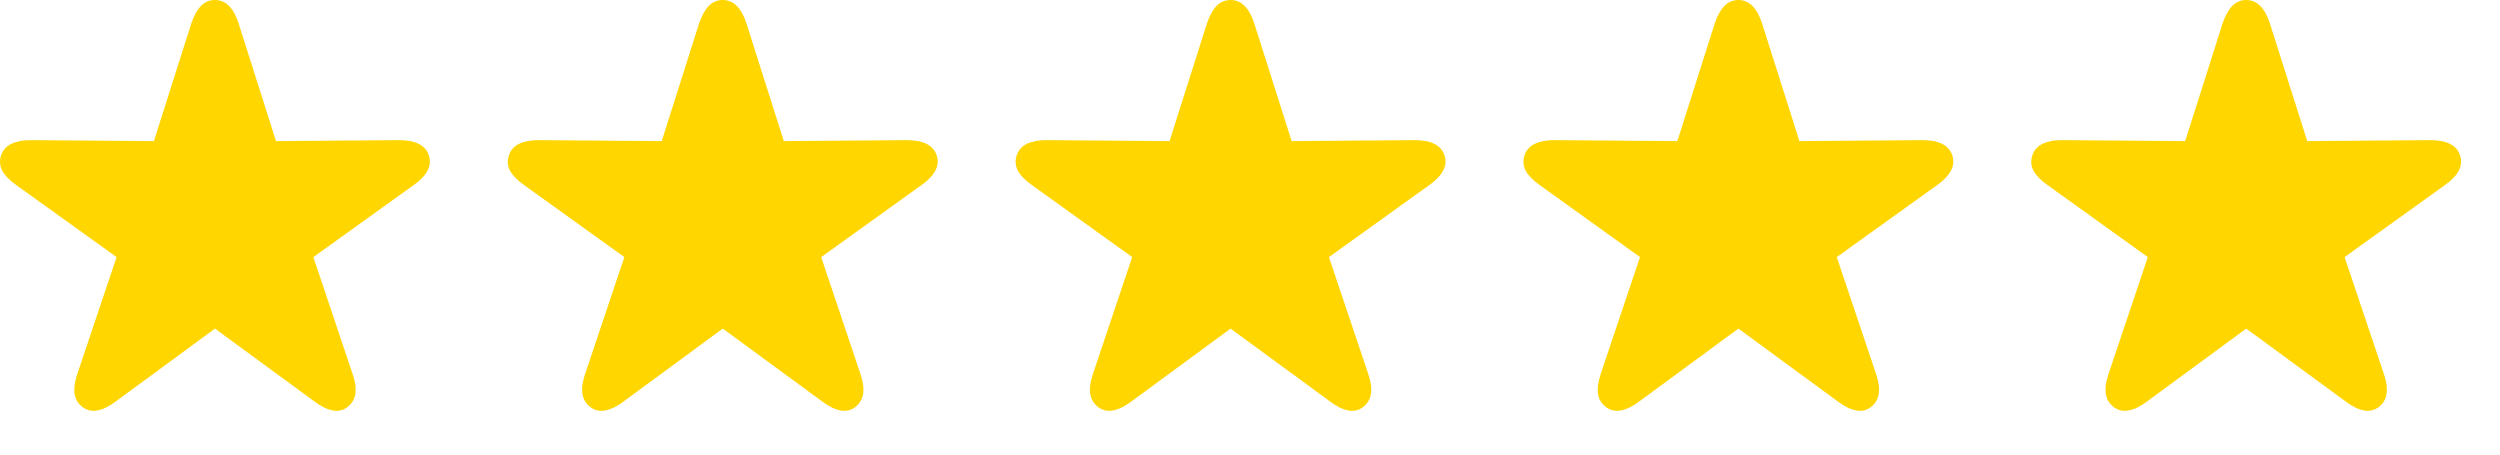 <svg width="55" height="10" viewBox="0 0 55 10" fill="none" xmlns="http://www.w3.org/2000/svg">
<path d="M46.5 8.954C46.404 8.878 46.346 8.782 46.328 8.664C46.31 8.542 46.33 8.397 46.387 8.229L47.252 5.656L45.045 4.071C44.901 3.971 44.799 3.867 44.738 3.76C44.681 3.649 44.672 3.534 44.712 3.416C44.751 3.301 44.826 3.217 44.937 3.164C45.048 3.11 45.191 3.083 45.367 3.083L48.074 3.104L48.896 0.516C48.953 0.347 49.023 0.22 49.105 0.134C49.191 0.045 49.295 0 49.417 0C49.538 0 49.642 0.045 49.728 0.134C49.814 0.22 49.884 0.347 49.938 0.516L50.759 3.104L53.467 3.083C53.645 3.083 53.789 3.11 53.896 3.164C54.007 3.217 54.082 3.301 54.122 3.416C54.161 3.534 54.15 3.649 54.09 3.76C54.032 3.867 53.932 3.971 53.789 4.071L51.581 5.656L52.446 8.229C52.503 8.397 52.523 8.542 52.505 8.664C52.487 8.782 52.43 8.878 52.333 8.954C52.236 9.029 52.127 9.054 52.005 9.029C51.884 9.007 51.751 8.943 51.608 8.835L49.417 7.229L47.231 8.835C47.087 8.943 46.955 9.007 46.833 9.029C46.711 9.054 46.6 9.029 46.5 8.954Z" fill="#FFD600"/>
<path d="M35.328 8.954C35.232 8.878 35.174 8.782 35.156 8.664C35.139 8.542 35.158 8.397 35.215 8.229L36.08 5.656L33.873 4.071C33.73 3.971 33.627 3.867 33.567 3.76C33.509 3.649 33.5 3.534 33.54 3.416C33.579 3.301 33.654 3.217 33.765 3.164C33.876 3.11 34.02 3.083 34.195 3.083L36.902 3.104L37.724 0.516C37.781 0.347 37.851 0.22 37.933 0.134C38.019 0.045 38.123 0 38.245 0C38.367 0 38.47 0.045 38.556 0.134C38.642 0.22 38.712 0.347 38.766 0.516L39.587 3.104L42.295 3.083C42.474 3.083 42.617 3.11 42.724 3.164C42.835 3.217 42.91 3.301 42.95 3.416C42.989 3.534 42.978 3.649 42.918 3.76C42.86 3.867 42.76 3.971 42.617 4.071L40.409 5.656L41.274 8.229C41.331 8.397 41.351 8.542 41.333 8.664C41.315 8.782 41.258 8.878 41.161 8.954C41.065 9.029 40.955 9.054 40.834 9.029C40.712 9.007 40.579 8.943 40.436 8.835L38.245 7.229L36.059 8.835C35.916 8.943 35.783 9.007 35.661 9.029C35.539 9.054 35.428 9.029 35.328 8.954Z" fill="#FFD600"/>
<path d="M24.156 8.954C24.06 8.878 24.002 8.782 23.985 8.664C23.967 8.542 23.986 8.397 24.044 8.229L24.908 5.656L22.701 4.071C22.558 3.971 22.456 3.867 22.395 3.76C22.337 3.649 22.328 3.534 22.368 3.416C22.407 3.301 22.482 3.217 22.593 3.164C22.704 3.11 22.848 3.083 23.023 3.083L25.73 3.104L26.552 0.516C26.609 0.347 26.679 0.22 26.761 0.134C26.847 0.045 26.951 0 27.073 0C27.195 0 27.299 0.045 27.384 0.134C27.47 0.22 27.54 0.347 27.594 0.516L28.416 3.104L31.123 3.083C31.302 3.083 31.445 3.11 31.552 3.164C31.663 3.217 31.739 3.301 31.778 3.416C31.817 3.534 31.807 3.649 31.746 3.76C31.689 3.867 31.588 3.971 31.445 4.071L29.237 5.656L30.102 8.229C30.16 8.397 30.179 8.542 30.161 8.664C30.143 8.782 30.086 8.878 29.989 8.954C29.893 9.029 29.784 9.054 29.662 9.029C29.54 9.007 29.407 8.943 29.264 8.835L27.073 7.229L24.887 8.835C24.744 8.943 24.611 9.007 24.489 9.029C24.368 9.054 24.257 9.029 24.156 8.954Z" fill="#FFD600"/>
<path d="M12.985 8.954C12.888 8.878 12.831 8.782 12.813 8.664C12.795 8.542 12.814 8.397 12.872 8.229L13.736 5.656L11.529 4.071C11.386 3.971 11.284 3.867 11.223 3.76C11.165 3.649 11.157 3.534 11.196 3.416C11.235 3.301 11.31 3.217 11.421 3.164C11.533 3.11 11.676 3.083 11.851 3.083L14.558 3.104L15.38 0.516C15.437 0.347 15.507 0.22 15.589 0.134C15.675 0.045 15.779 0 15.901 0C16.023 0 16.127 0.045 16.212 0.134C16.299 0.22 16.368 0.347 16.422 0.516L17.244 3.104L19.951 3.083C20.13 3.083 20.273 3.11 20.381 3.164C20.491 3.217 20.567 3.301 20.606 3.416C20.645 3.534 20.635 3.649 20.574 3.76C20.517 3.867 20.416 3.971 20.273 4.071L18.066 5.656L18.93 8.229C18.988 8.397 19.007 8.542 18.989 8.664C18.971 8.782 18.914 8.878 18.817 8.954C18.721 9.029 18.612 9.054 18.49 9.029C18.368 9.007 18.236 8.943 18.092 8.835L15.901 7.229L13.715 8.835C13.572 8.943 13.439 9.007 13.318 9.029C13.196 9.054 13.085 9.029 12.985 8.954Z" fill="#FFD600"/>
<path d="M1.813 8.954C1.716 8.878 1.659 8.782 1.641 8.664C1.623 8.542 1.643 8.397 1.7 8.229L2.565 5.656L0.357 4.071C0.214 3.971 0.112 3.867 0.051 3.76C-0.006 3.649 -0.015 3.534 0.024 3.416C0.063 3.301 0.139 3.217 0.25 3.164C0.361 3.11 0.504 3.083 0.679 3.083L3.386 3.104L4.208 0.516C4.265 0.347 4.335 0.22 4.418 0.134C4.504 0.045 4.607 0 4.729 0C4.851 0 4.955 0.045 5.041 0.134C5.127 0.22 5.196 0.347 5.25 0.516L6.072 3.104L8.779 3.083C8.958 3.083 9.101 3.11 9.209 3.164C9.32 3.217 9.395 3.301 9.434 3.416C9.474 3.534 9.463 3.649 9.402 3.76C9.345 3.867 9.244 3.971 9.101 4.071L6.894 5.656L7.758 8.229C7.816 8.397 7.835 8.542 7.818 8.664C7.8 8.782 7.742 8.878 7.646 8.954C7.549 9.029 7.44 9.054 7.318 9.029C7.196 9.007 7.064 8.943 6.921 8.835L4.729 7.229L2.543 8.835C2.4 8.943 2.267 9.007 2.146 9.029C2.024 9.054 1.913 9.029 1.813 8.954Z" fill="#FFD600"/>
</svg>
